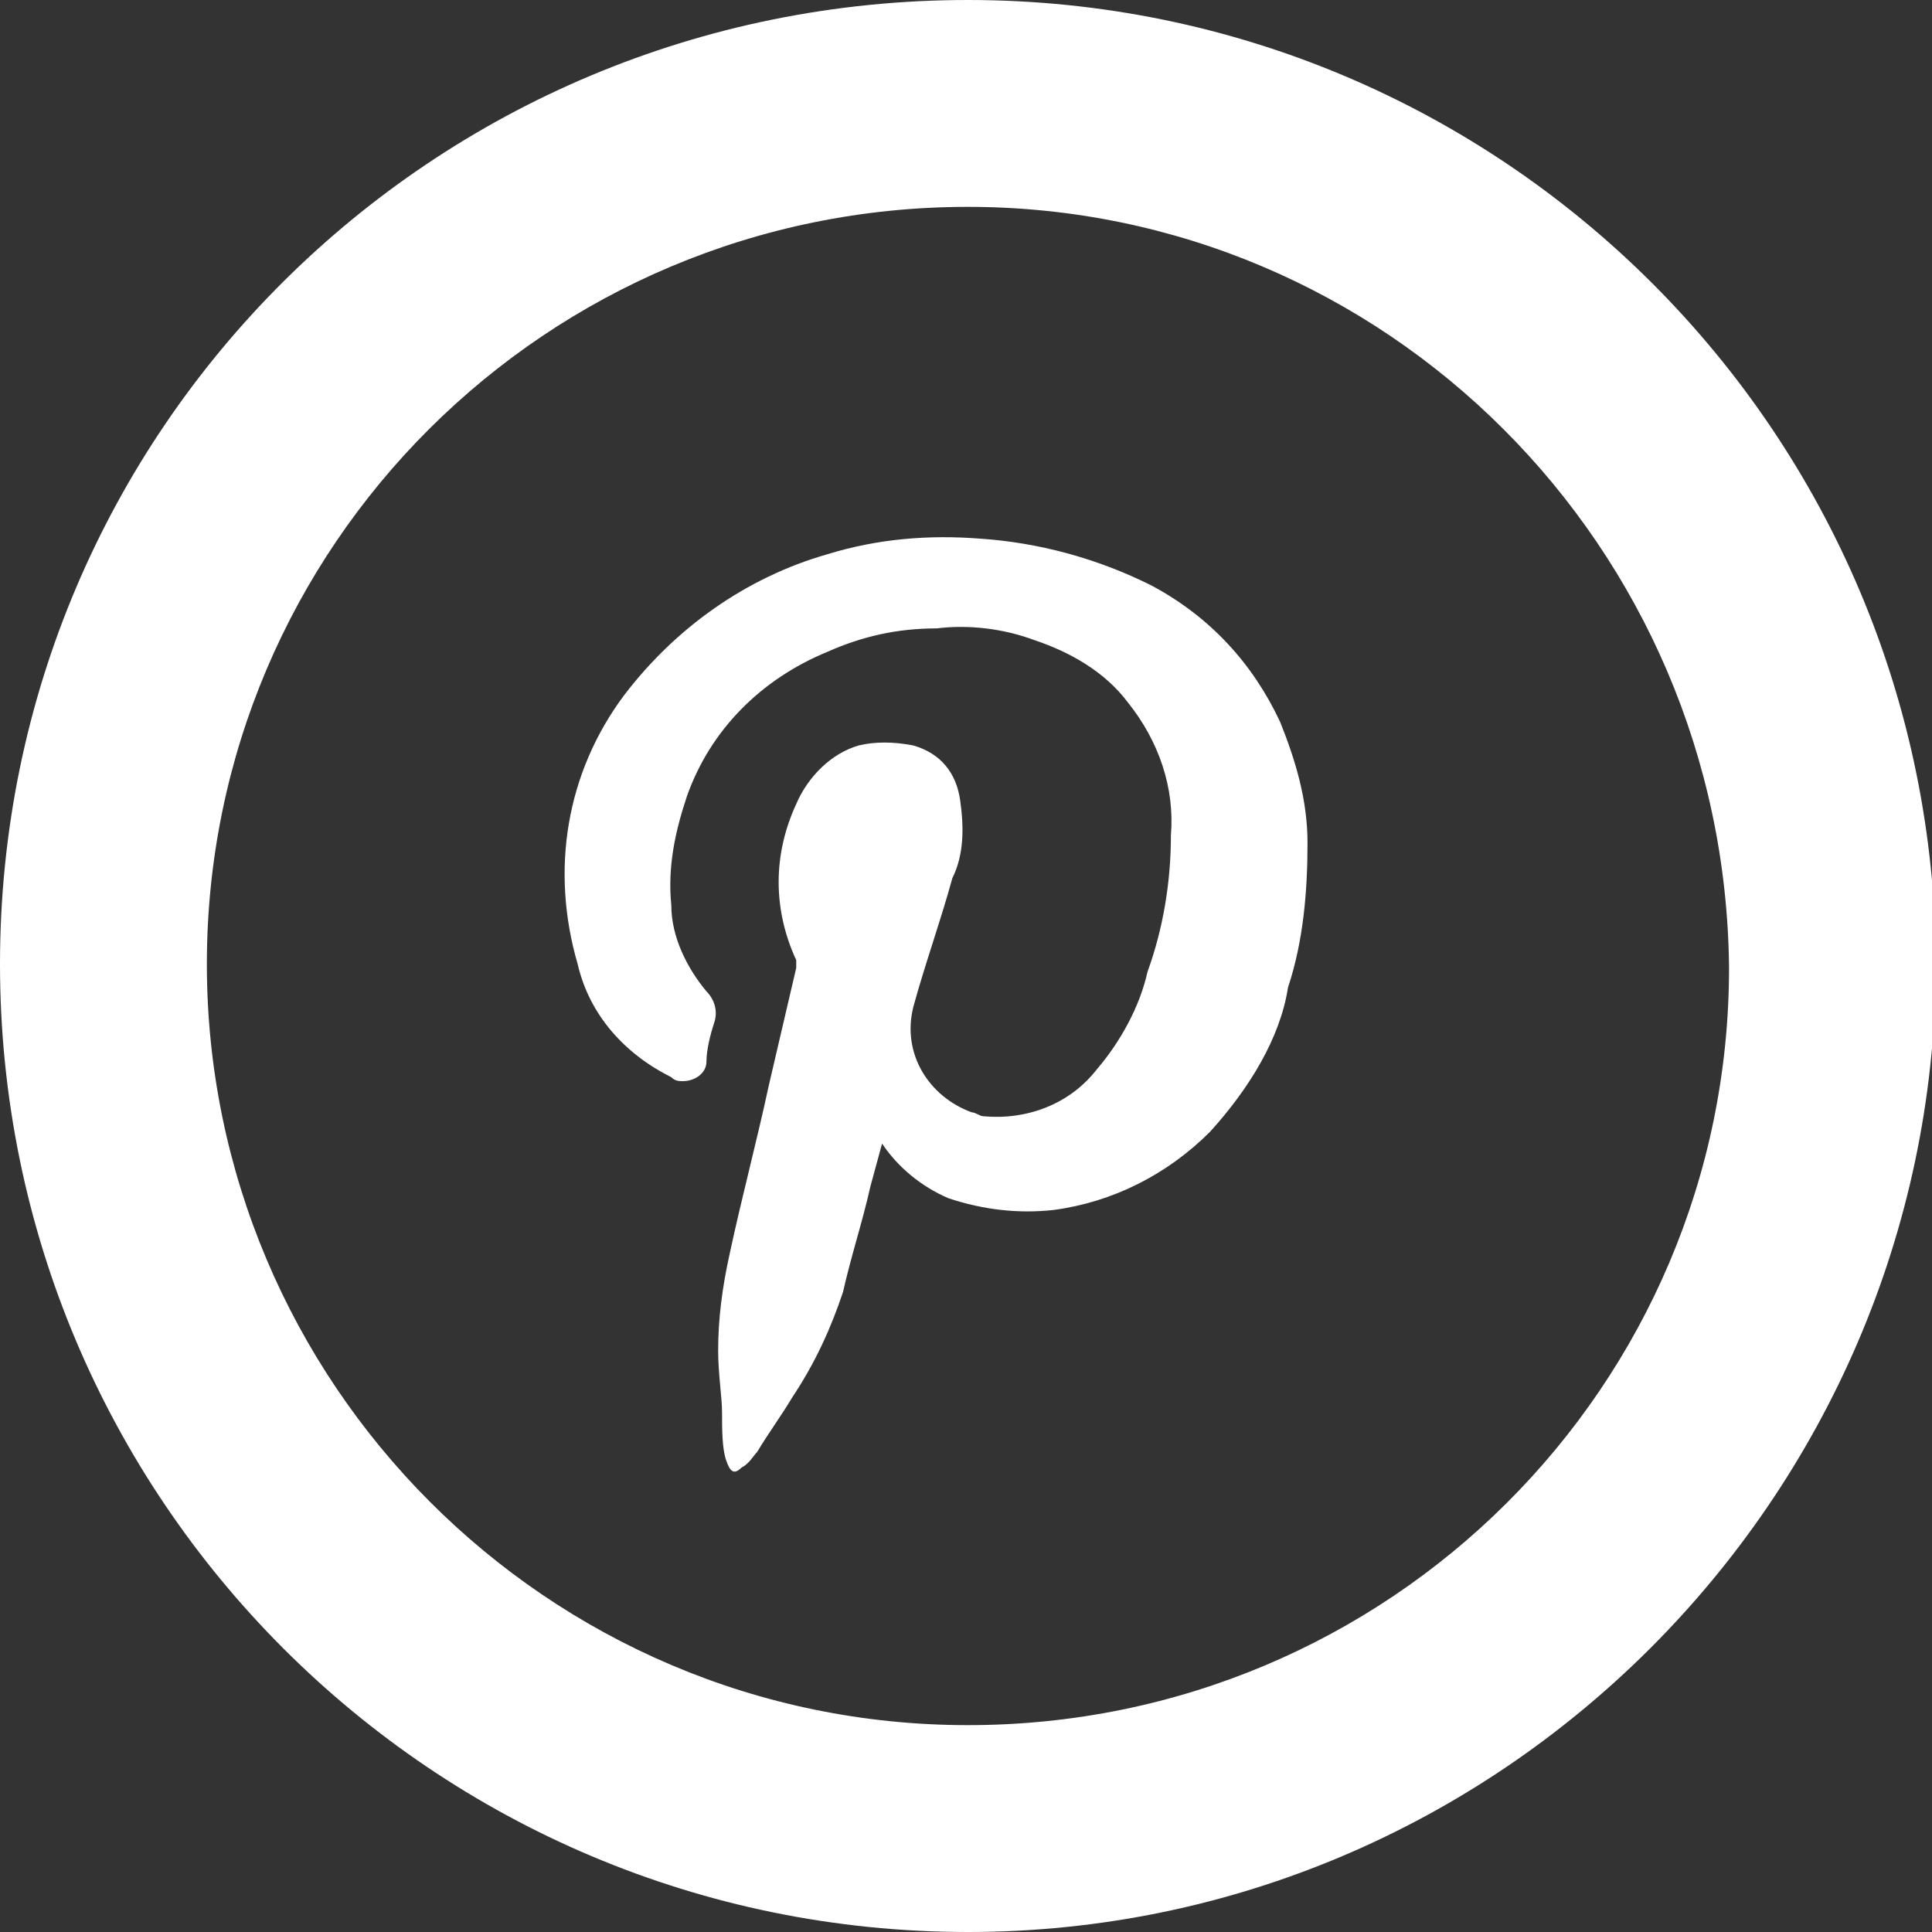 <?xml version="1.0" encoding="utf-8"?>
<!-- Generator: Adobe Illustrator 21.0.2, SVG Export Plug-In . SVG Version: 6.00 Build 0)  -->
<svg version="1.1" id="Layer_1" xmlns="http://www.w3.org/2000/svg" xmlns:xlink="http://www.w3.org/1999/xlink" x="0px" y="0px"
	 viewBox="0 0 49.5 49.5" style="enable-background:new 0 0 49.5 49.5;" xml:space="preserve">
<rect x="0" y="0" width="49.5" height="49.5" fill="#333333" stroke="none"/>
<style type="text/css">
	.st0{fill:#FFFFFF;}
</style>
<title>pn</title>
<g id="Layer_2">
	<g id="Layer_1-2">
		<path class="st0" d="M24.8,49.5C11.1,49.5,0,38.4,0,24.7S11.1,0,24.8,0s24.8,11.1,24.8,24.8l0,0C49.5,38.4,38.4,49.5,24.8,49.5z
			 M24.8,5.3C14,5.3,5.3,14,5.3,24.7S14,44.2,24.8,44.2s19.5-8.7,19.5-19.4l0,0C44.2,14,35.5,5.3,24.8,5.3L24.8,5.3z"/>
		<g id="_08H08h.tif">
			<path class="st0" d="M22.6,29.3l-0.3,1.1c-0.2,0.9-0.5,1.8-0.7,2.7c-0.3,0.9-0.7,1.8-1.3,2.7c-0.3,0.5-0.6,0.9-0.9,1.4
				c-0.1,0.1-0.2,0.3-0.4,0.4c-0.2,0.2-0.3,0.1-0.4-0.2s-0.1-0.8-0.1-1.2s-0.1-1-0.1-1.6c0-0.8,0.1-1.6,0.3-2.5
				c0.3-1.4,0.7-2.9,1-4.3l0.7-3c0-0.1,0-0.1,0-0.2c-0.6-1.3-0.6-2.7,0-4c0.3-0.7,0.9-1.3,1.6-1.5c0.4-0.1,0.9-0.1,1.4,0
				c0.7,0.2,1.1,0.7,1.2,1.4c0.1,0.7,0.1,1.4-0.2,2c-0.3,1.1-0.7,2.2-1,3.3c-0.3,1.2,0.4,2.3,1.5,2.7c0.1,0,0.2,0.1,0.3,0.1
				c1.1,0.1,2.2-0.3,2.9-1.2c0.6-0.7,1.1-1.6,1.3-2.5c0.4-1.1,0.6-2.3,0.6-3.5c0.1-1.2-0.3-2.4-1.1-3.4c-0.6-0.8-1.5-1.3-2.4-1.6
				c-0.8-0.3-1.7-0.4-2.5-0.3c-1,0-1.9,0.2-2.8,0.6c-1.7,0.7-3,2-3.6,3.7c-0.3,0.9-0.5,1.8-0.4,2.8c0,0.8,0.4,1.6,0.9,2.2
				c0.2,0.2,0.3,0.5,0.2,0.8c-0.1,0.3-0.2,0.7-0.2,1c0,0.3-0.3,0.5-0.6,0.5c-0.1,0-0.2,0-0.3-0.1c-1.2-0.6-2.1-1.6-2.4-2.9
				c-0.7-2.4-0.3-4.9,1.2-6.9c1.3-1.7,3.1-3,5.2-3.6c1.3-0.4,2.6-0.5,3.9-0.4c1.5,0.1,3,0.5,4.4,1.2c1.5,0.8,2.6,2,3.3,3.5
				c0.4,1,0.7,2,0.7,3.1c0,1.2-0.1,2.5-0.5,3.7C32.8,26.6,32,27.9,31,29c-1.1,1.1-2.5,1.8-4,2c-0.9,0.1-1.8,0-2.7-0.3
				C23.6,30.4,23,29.9,22.6,29.3z"/>
		</g>
	</g>
</g>
</svg>
